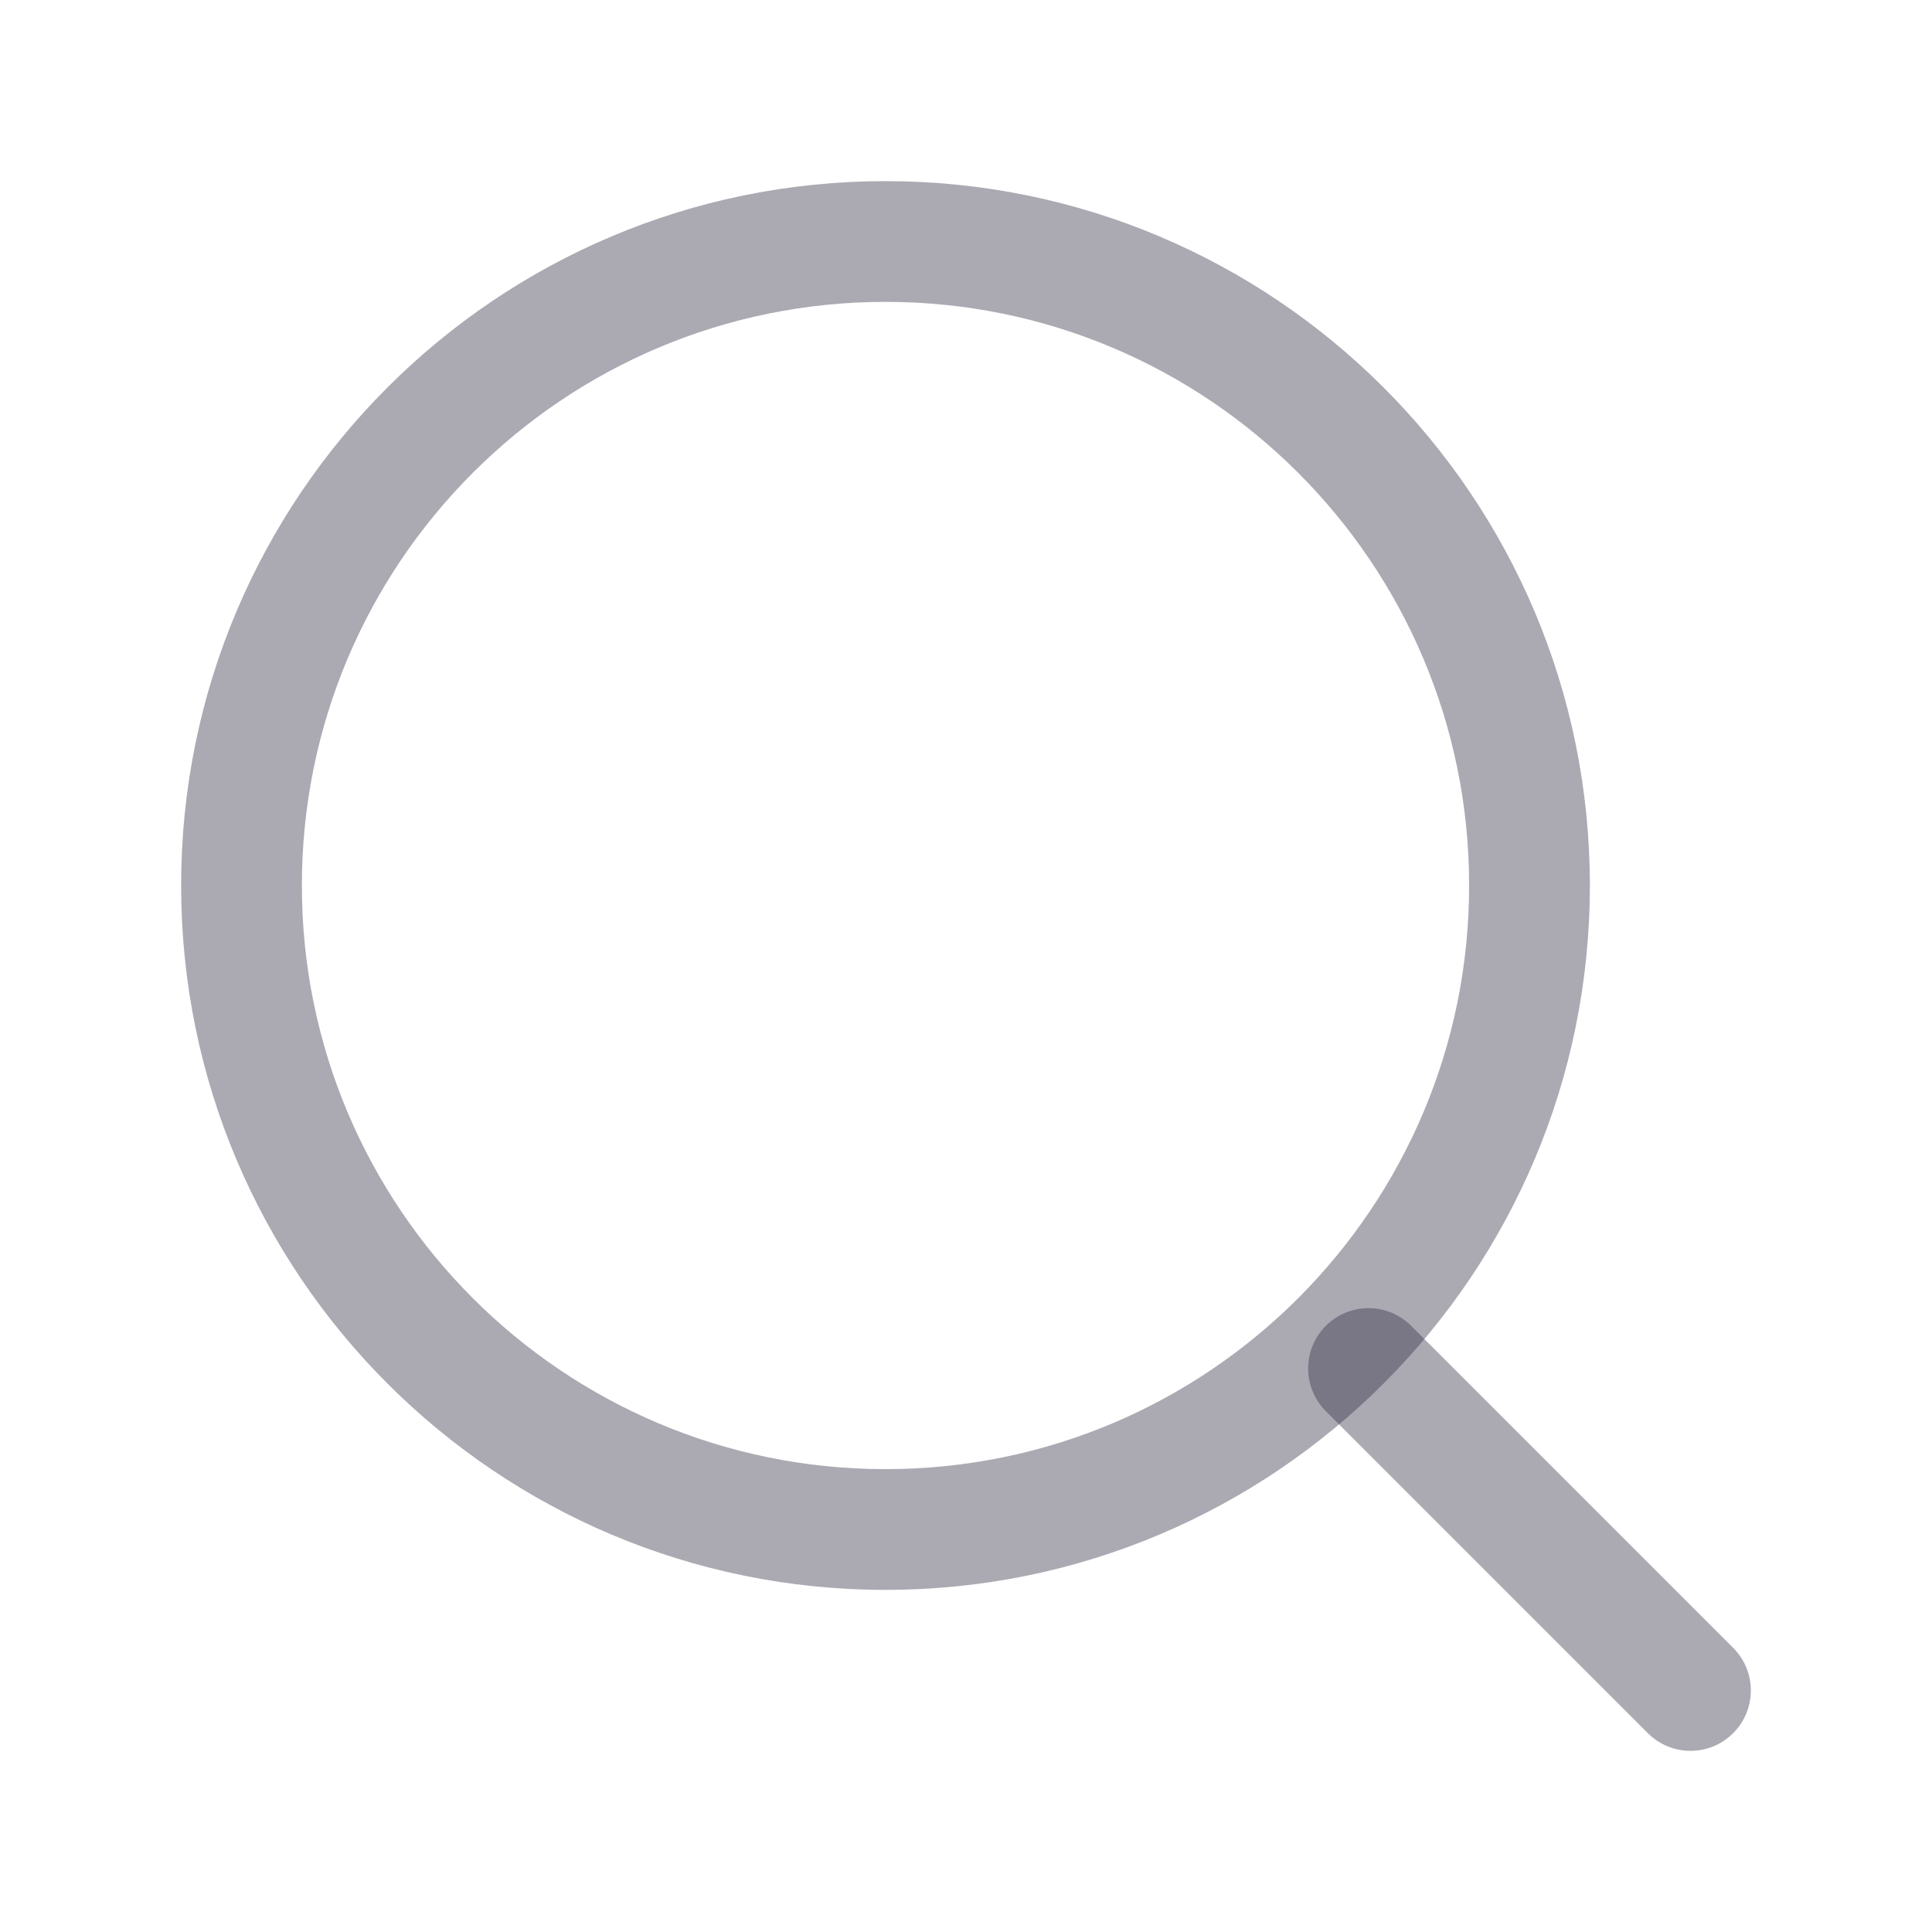 <svg xmlns="http://www.w3.org/2000/svg" width="24" height="24" viewBox="0 0 24 24" fill="none">
    <path fill-rule="evenodd" clip-rule="evenodd"
          d="M16.47 16.47C16.763 16.177 17.237 16.177 17.53 16.47L21.53 20.47C21.823 20.763 21.823 21.237 21.53 21.53C21.237 21.823 20.763 21.823 20.47 21.53L16.47 17.53C16.177 17.237 16.177 16.763 16.47 16.47Z"
          fill="#2F2B43" fill-opacity="0.4"/>
    <path fill-rule="evenodd" clip-rule="evenodd"
          d="M11 3.75C6.996 3.75 3.75 6.996 3.75 11C3.75 15.004 6.996 18.25 11 18.25C13.006 18.25 14.82 17.436 16.133 16.12C17.442 14.807 18.25 12.999 18.25 11C18.25 6.996 15.004 3.75 11 3.75ZM2.25 11C2.25 6.168 6.168 2.25 11 2.25C15.832 2.25 19.75 6.168 19.75 11C19.75 13.412 18.773 15.597 17.195 17.179C15.612 18.766 13.42 19.75 11 19.75C6.168 19.75 2.25 15.832 2.25 11Z"
          fill="#2F2B43" fill-opacity="0.4"/>
</svg>